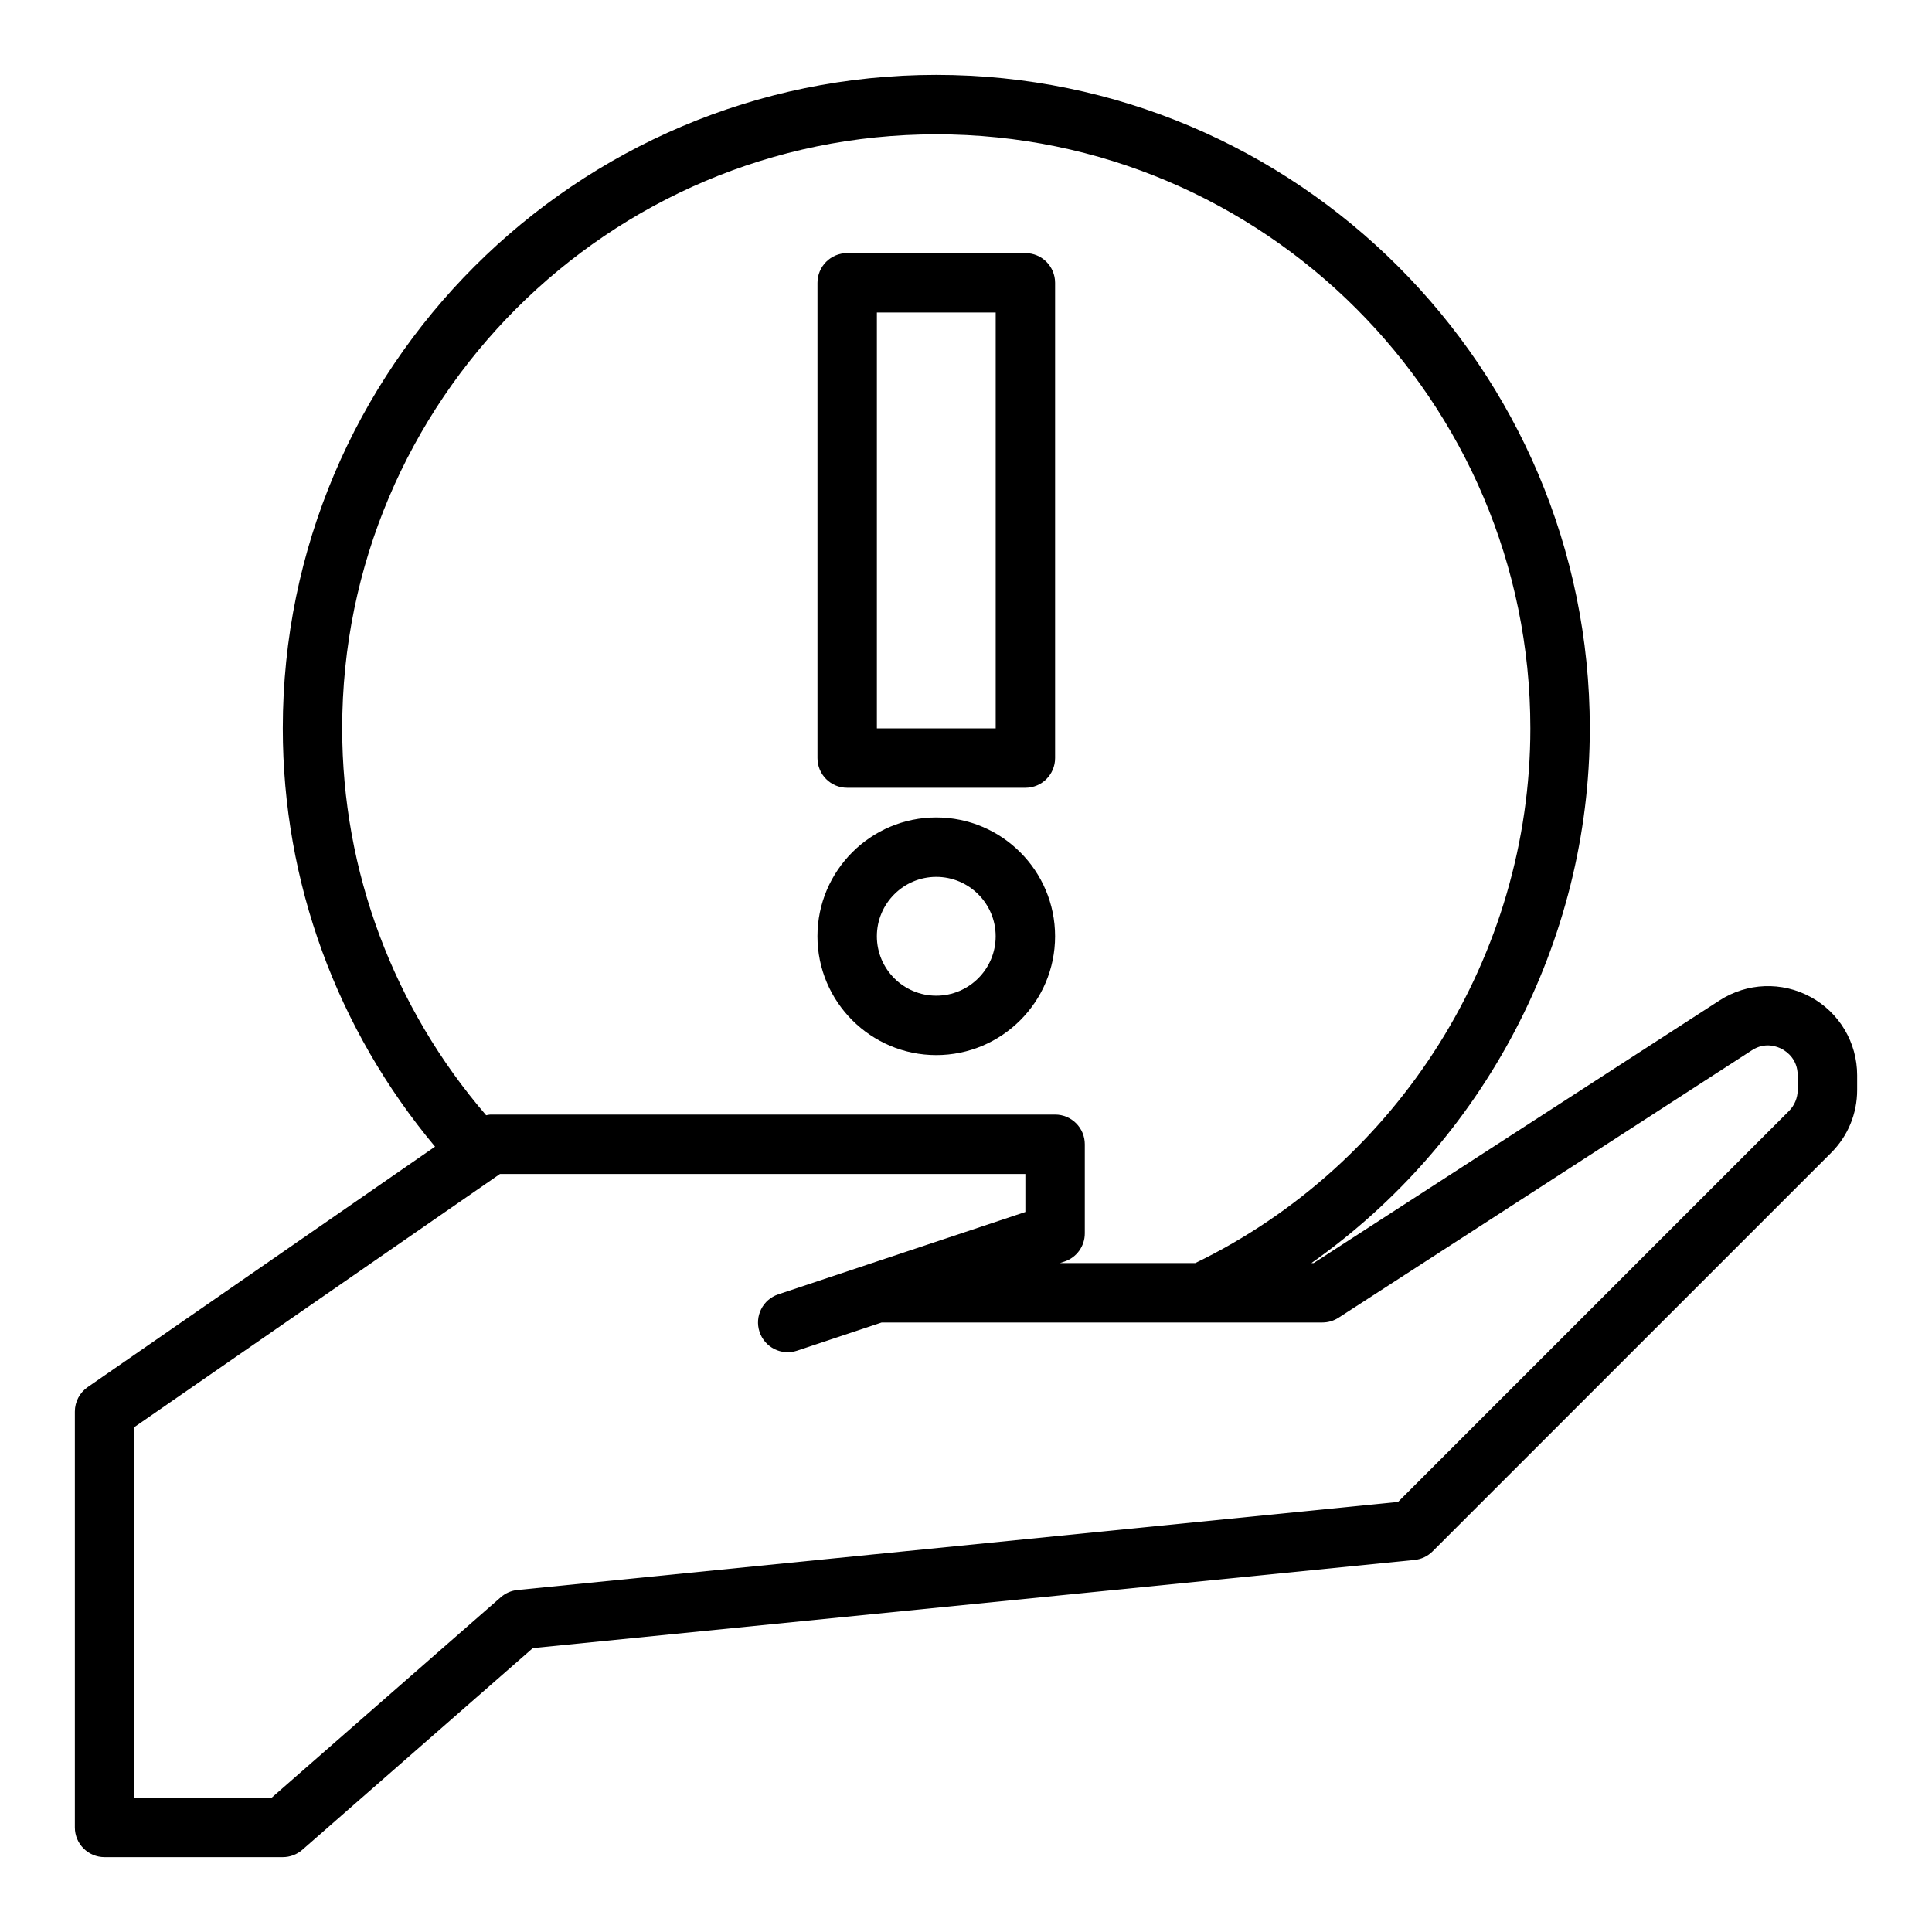 <?xml version="1.0" encoding="UTF-8"?>
<!-- Uploaded to: ICON Repo, www.svgrepo.com, Generator: ICON Repo Mixer Tools -->
<svg fill="#000000" width="800px" height="800px" version="1.1" viewBox="144 144 512 512" xmlns="http://www.w3.org/2000/svg">
 <g>
  <path d="m623.82 408.2c-7.594-4.137-16.836-3.789-24.113 0.914l-107.57 69.609h-0.594c45.52-32.086 73.77-84.965 73.77-141.7 0-95.496-77.691-173.18-173.18-173.18-95.496-0.004-173.19 77.688-173.19 173.18 0 40.805 14.363 79.758 40.348 110.85l-92.062 63.734c-2.121 1.469-3.391 3.891-3.391 6.473v110.21c0 4.352 3.523 7.871 7.871 7.871h47.23c1.906 0 3.746-0.691 5.184-1.945l61.082-53.453 233.66-23.363c1.805-0.184 3.496-0.984 4.781-2.269l105.6-105.6c4.465-4.449 6.922-10.383 6.922-16.688v-3.898c0-8.664-4.727-16.613-12.336-20.746zm-231.7-228.61c86.812 0 157.44 70.625 157.44 157.44 0 60.105-34.82 115.52-88.809 141.7h-35.867l1.215-0.406c3.215-1.07 5.383-4.074 5.383-7.465v-23.617c0-4.352-3.523-7.871-7.871-7.871h-149.57c-0.414 0-0.809 0.121-1.211 0.184-24.555-28.543-38.148-64.656-38.148-102.52 0-86.816 70.629-157.44 157.44-157.44zm228.29 253.26c0 2.066-0.84 4.098-2.305 5.566l-103.61 103.61-233.37 23.34c-1.629 0.16-3.168 0.832-4.402 1.906l-60.75 53.156h-36.398v-98.207l96.926-67.105h139.23v10.07l-41.68 13.891c-0.117 0.039-0.23 0.078-0.348 0.117l-23.441 7.816c-4.125 1.367-6.356 5.828-4.977 9.957 1.371 4.121 5.816 6.359 9.961 4.973l22.402-7.465h116.8c1.52 0 3.004-0.438 4.277-1.262l109.53-70.871c3.527-2.305 6.801-0.992 8.035-0.309 1.238 0.672 4.113 2.695 4.113 6.922z"/>
  <path d="m368.51 352.77h47.23c4.348 0 7.871-3.519 7.871-7.871v-125.95c0-4.352-3.523-7.871-7.871-7.871h-47.23c-4.348 0-7.871 3.519-7.871 7.871v125.95c-0.004 4.352 3.523 7.871 7.871 7.871zm7.871-125.95h31.488v110.21h-31.488z"/>
  <path d="m392.12 423.61c17.363 0 31.488-14.121 31.488-31.488s-14.125-31.488-31.488-31.488-31.488 14.121-31.488 31.488 14.129 31.488 31.488 31.488zm0-47.23c8.684 0 15.742 7.066 15.742 15.742 0 8.68-7.062 15.742-15.742 15.742-8.684 0-15.742-7.066-15.742-15.742s7.062-15.742 15.742-15.742z"/>
 </g>
</svg>